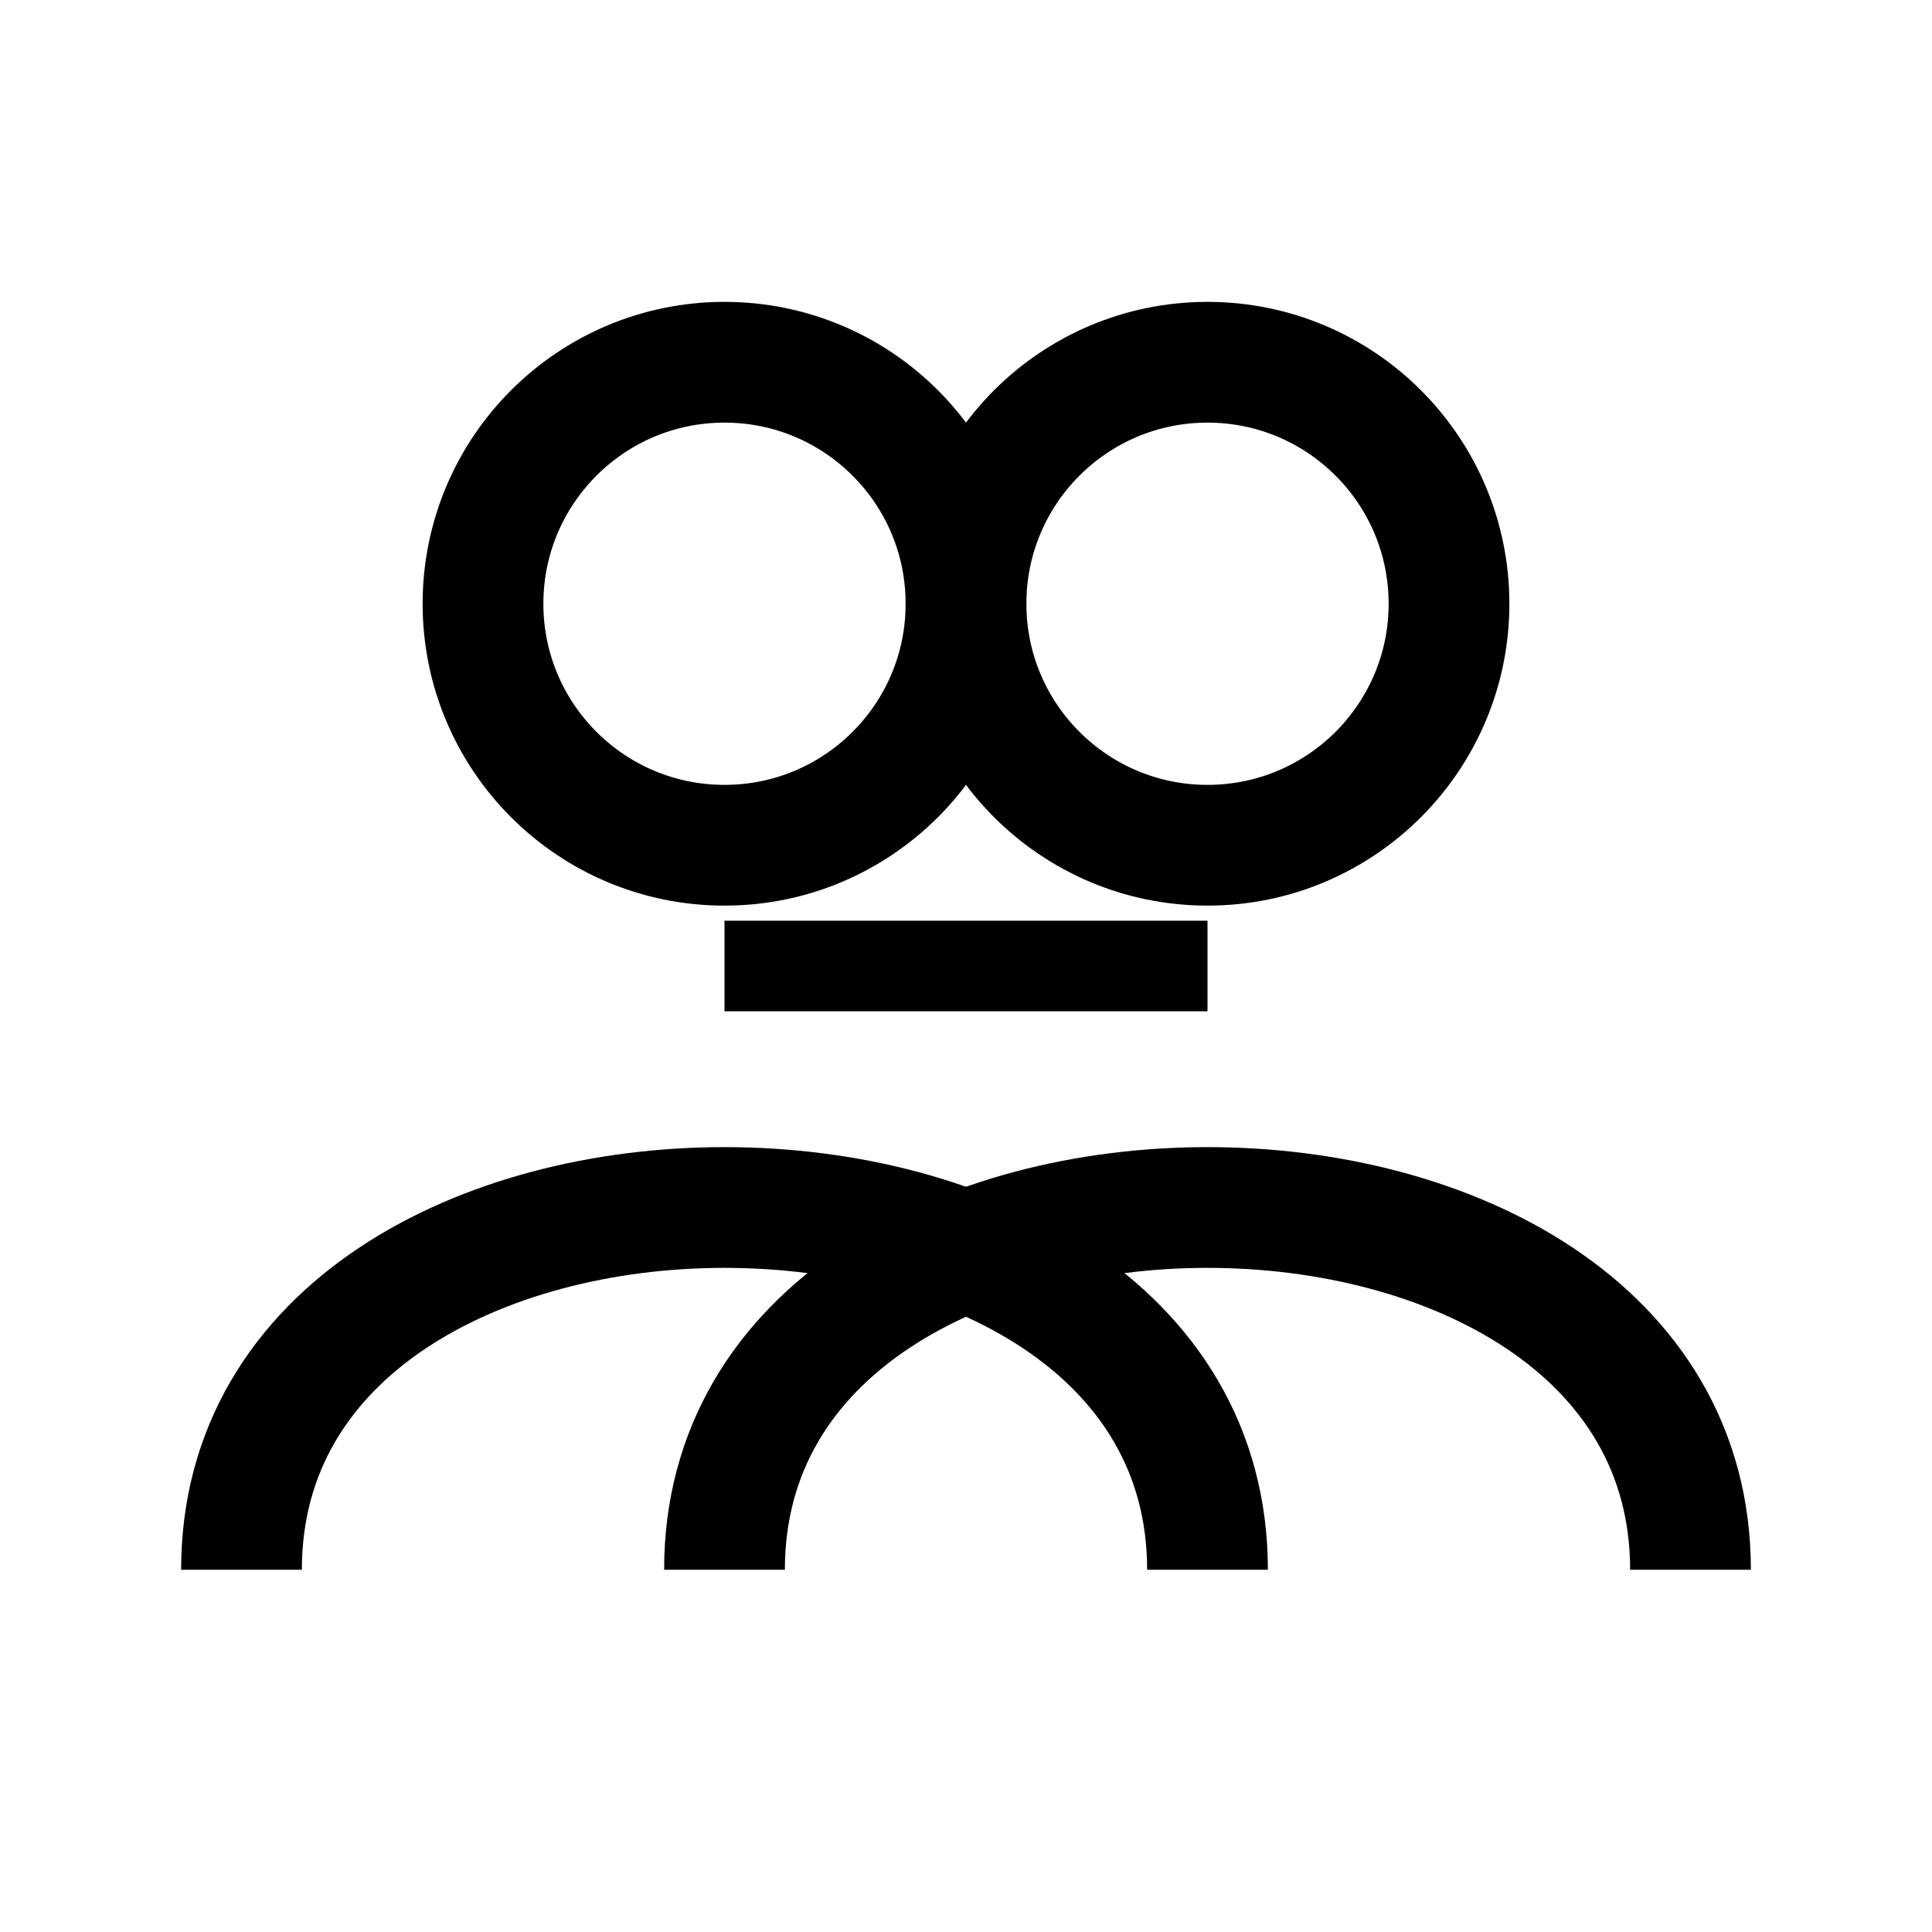 <svg width="32" height="32" viewBox="0 0 32 32" fill="none" xmlns="http://www.w3.org/2000/svg">
  <!-- Users/Engineer-to-Engineer icon -->
  <circle cx="12" cy="10" r="4" stroke="currentColor" stroke-width="2" fill="none"/>
  <circle cx="20" cy="10" r="4" stroke="currentColor" stroke-width="2" fill="none"/>
  <!-- Bodies -->
  <path d="M4 26C4 22 8 20 12 20C16 20 20 22 20 26" stroke="currentColor" stroke-width="2" fill="none"/>
  <path d="M12 26C12 22 16 20 20 20C24 20 28 22 28 26" stroke="currentColor" stroke-width="2" fill="none"/>
  <!-- Connection line -->
  <line x1="12" y1="16" x2="20" y2="16" stroke="currentColor" stroke-width="1.5"/>
</svg>